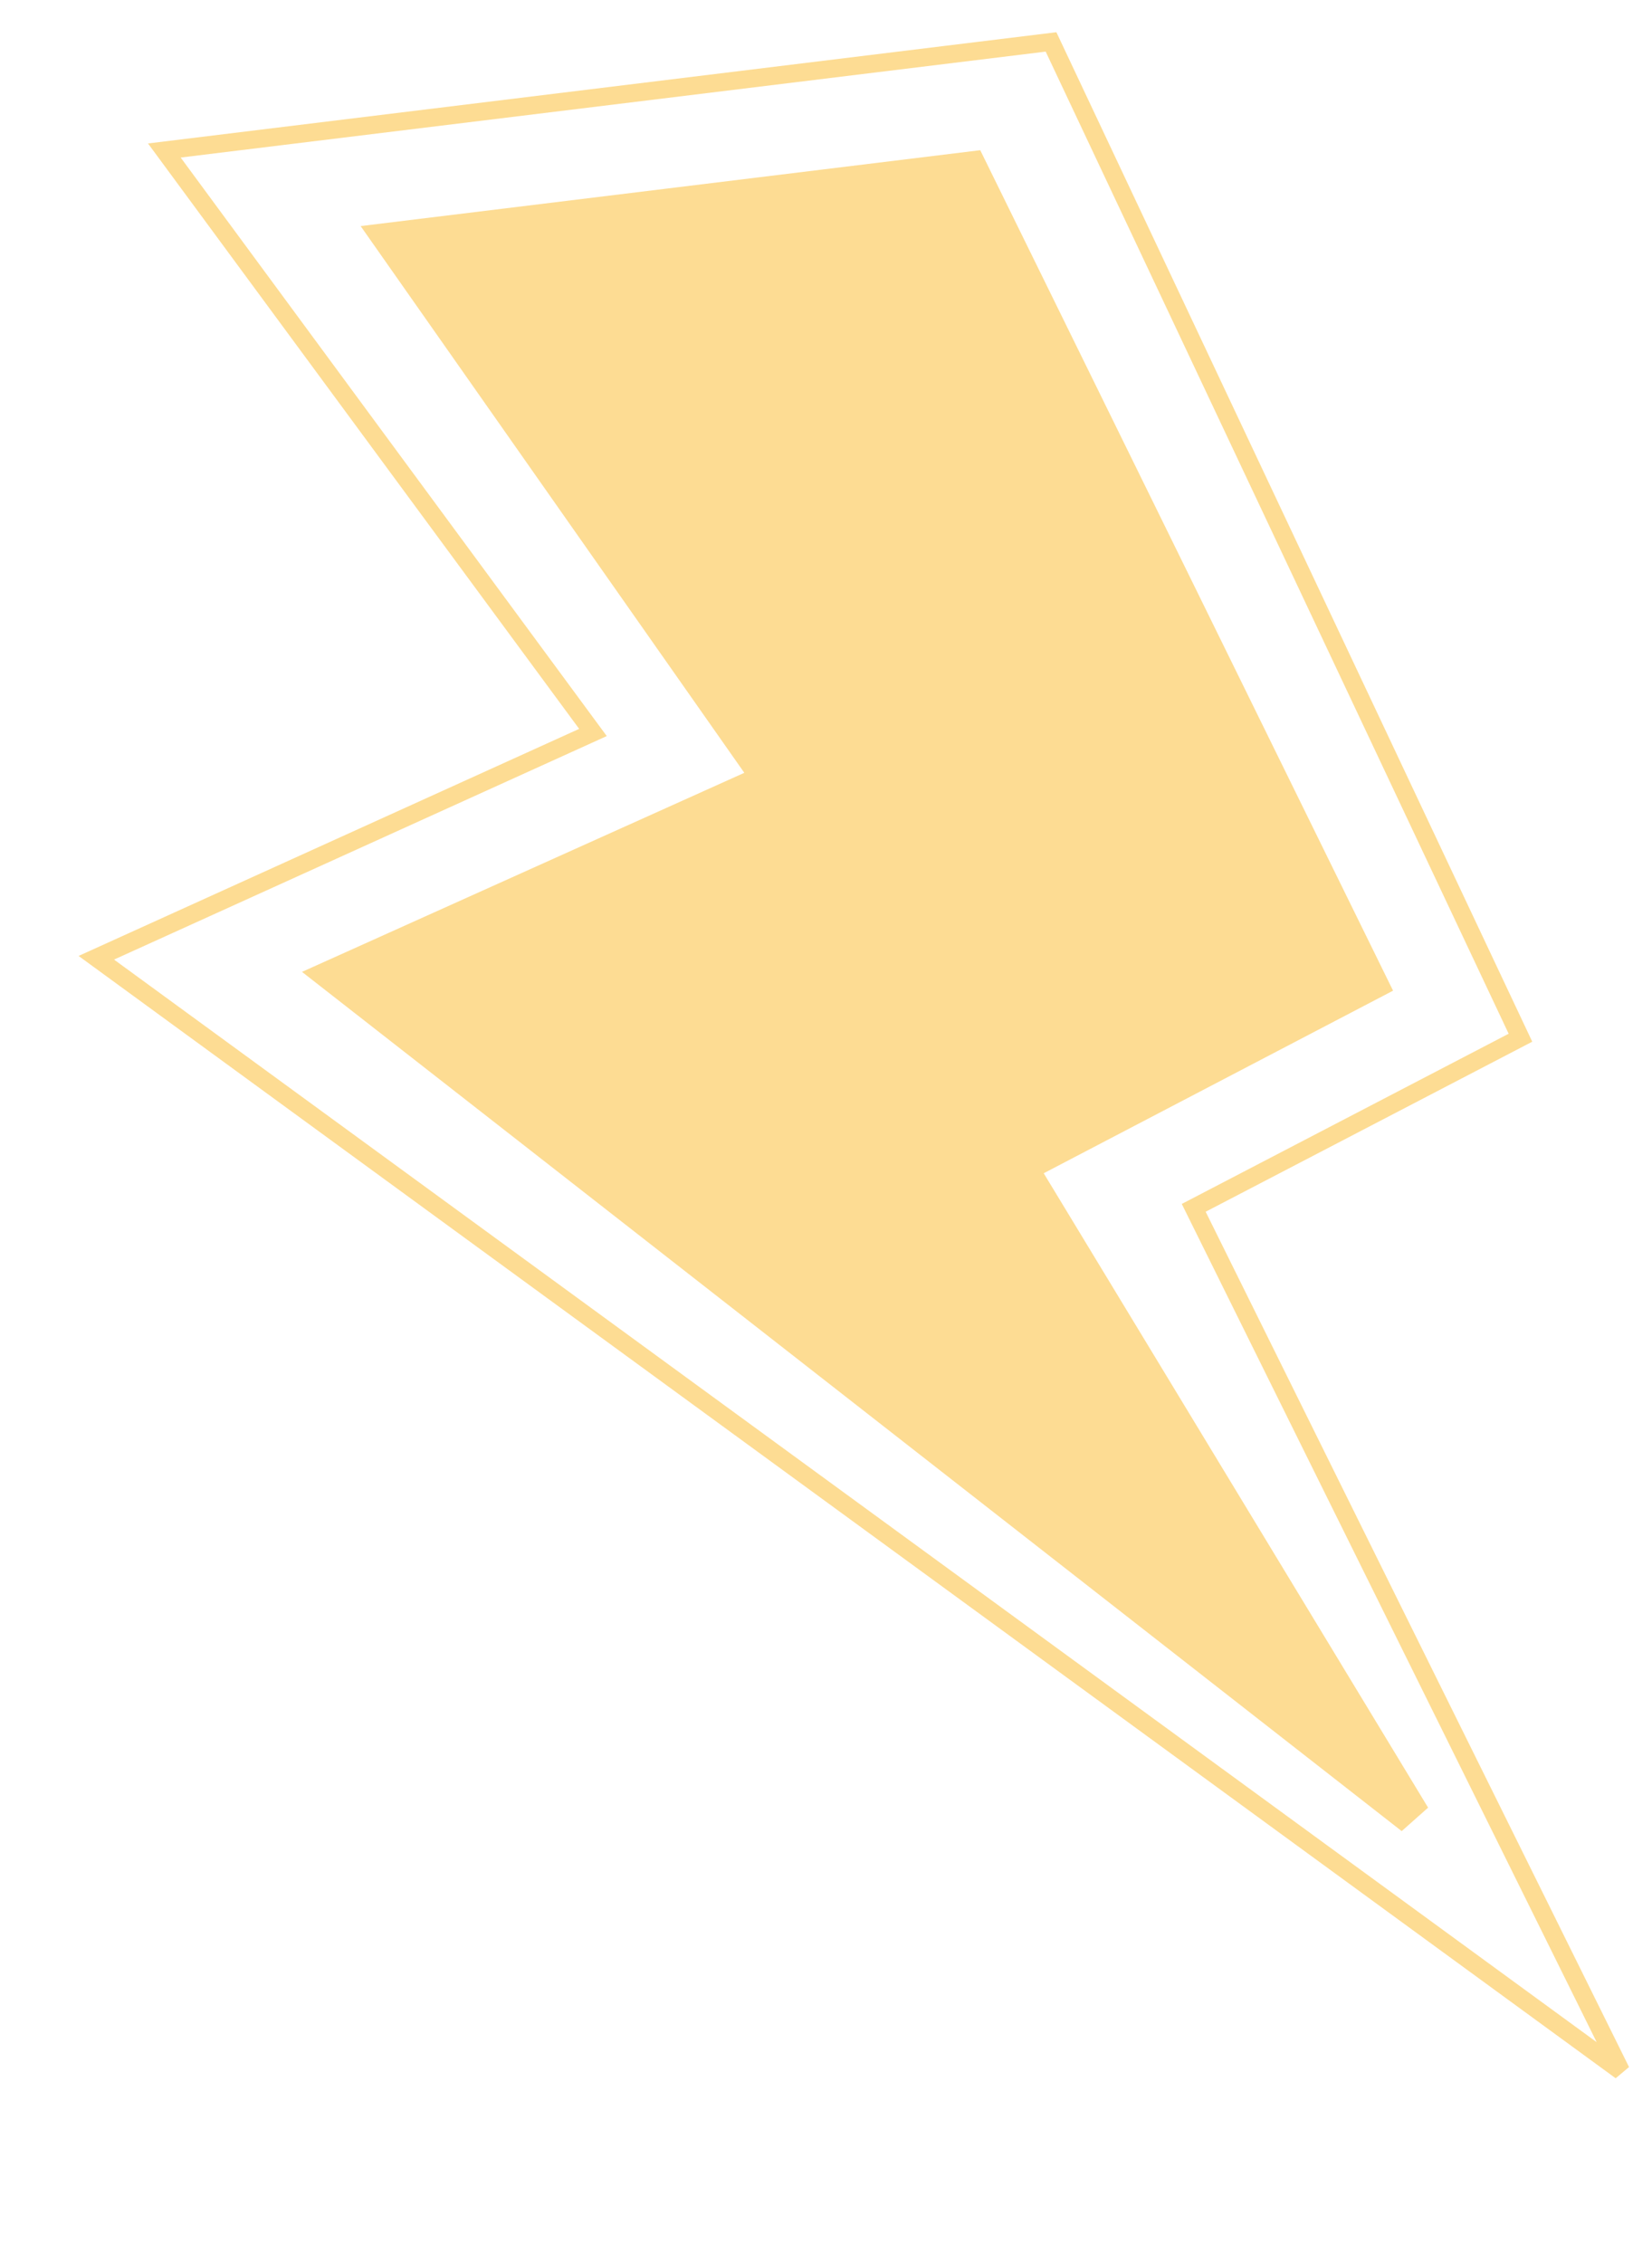 <svg width="46" height="63" viewBox="0 0 46 63" fill="none" xmlns="http://www.w3.org/2000/svg">
<path d="M33.239 33.626L45.136 57.657L2.682 26.664L16.511 20.392L4.576 4.19L29.266 1.167L42.337 28.89L33.239 33.626Z" stroke="#FDDC93" stroke-width="0.5"/>
<path d="M10.93 6.689L21.135 21.228L21.483 21.724L20.931 21.971L9.37 27.173L39.338 50.584L28.635 32.923L28.359 32.467L28.831 32.22L38.126 27.363L27.003 4.721L10.93 6.689Z" fill="#FDDC93" stroke="#FDDC93"/>
</svg>
